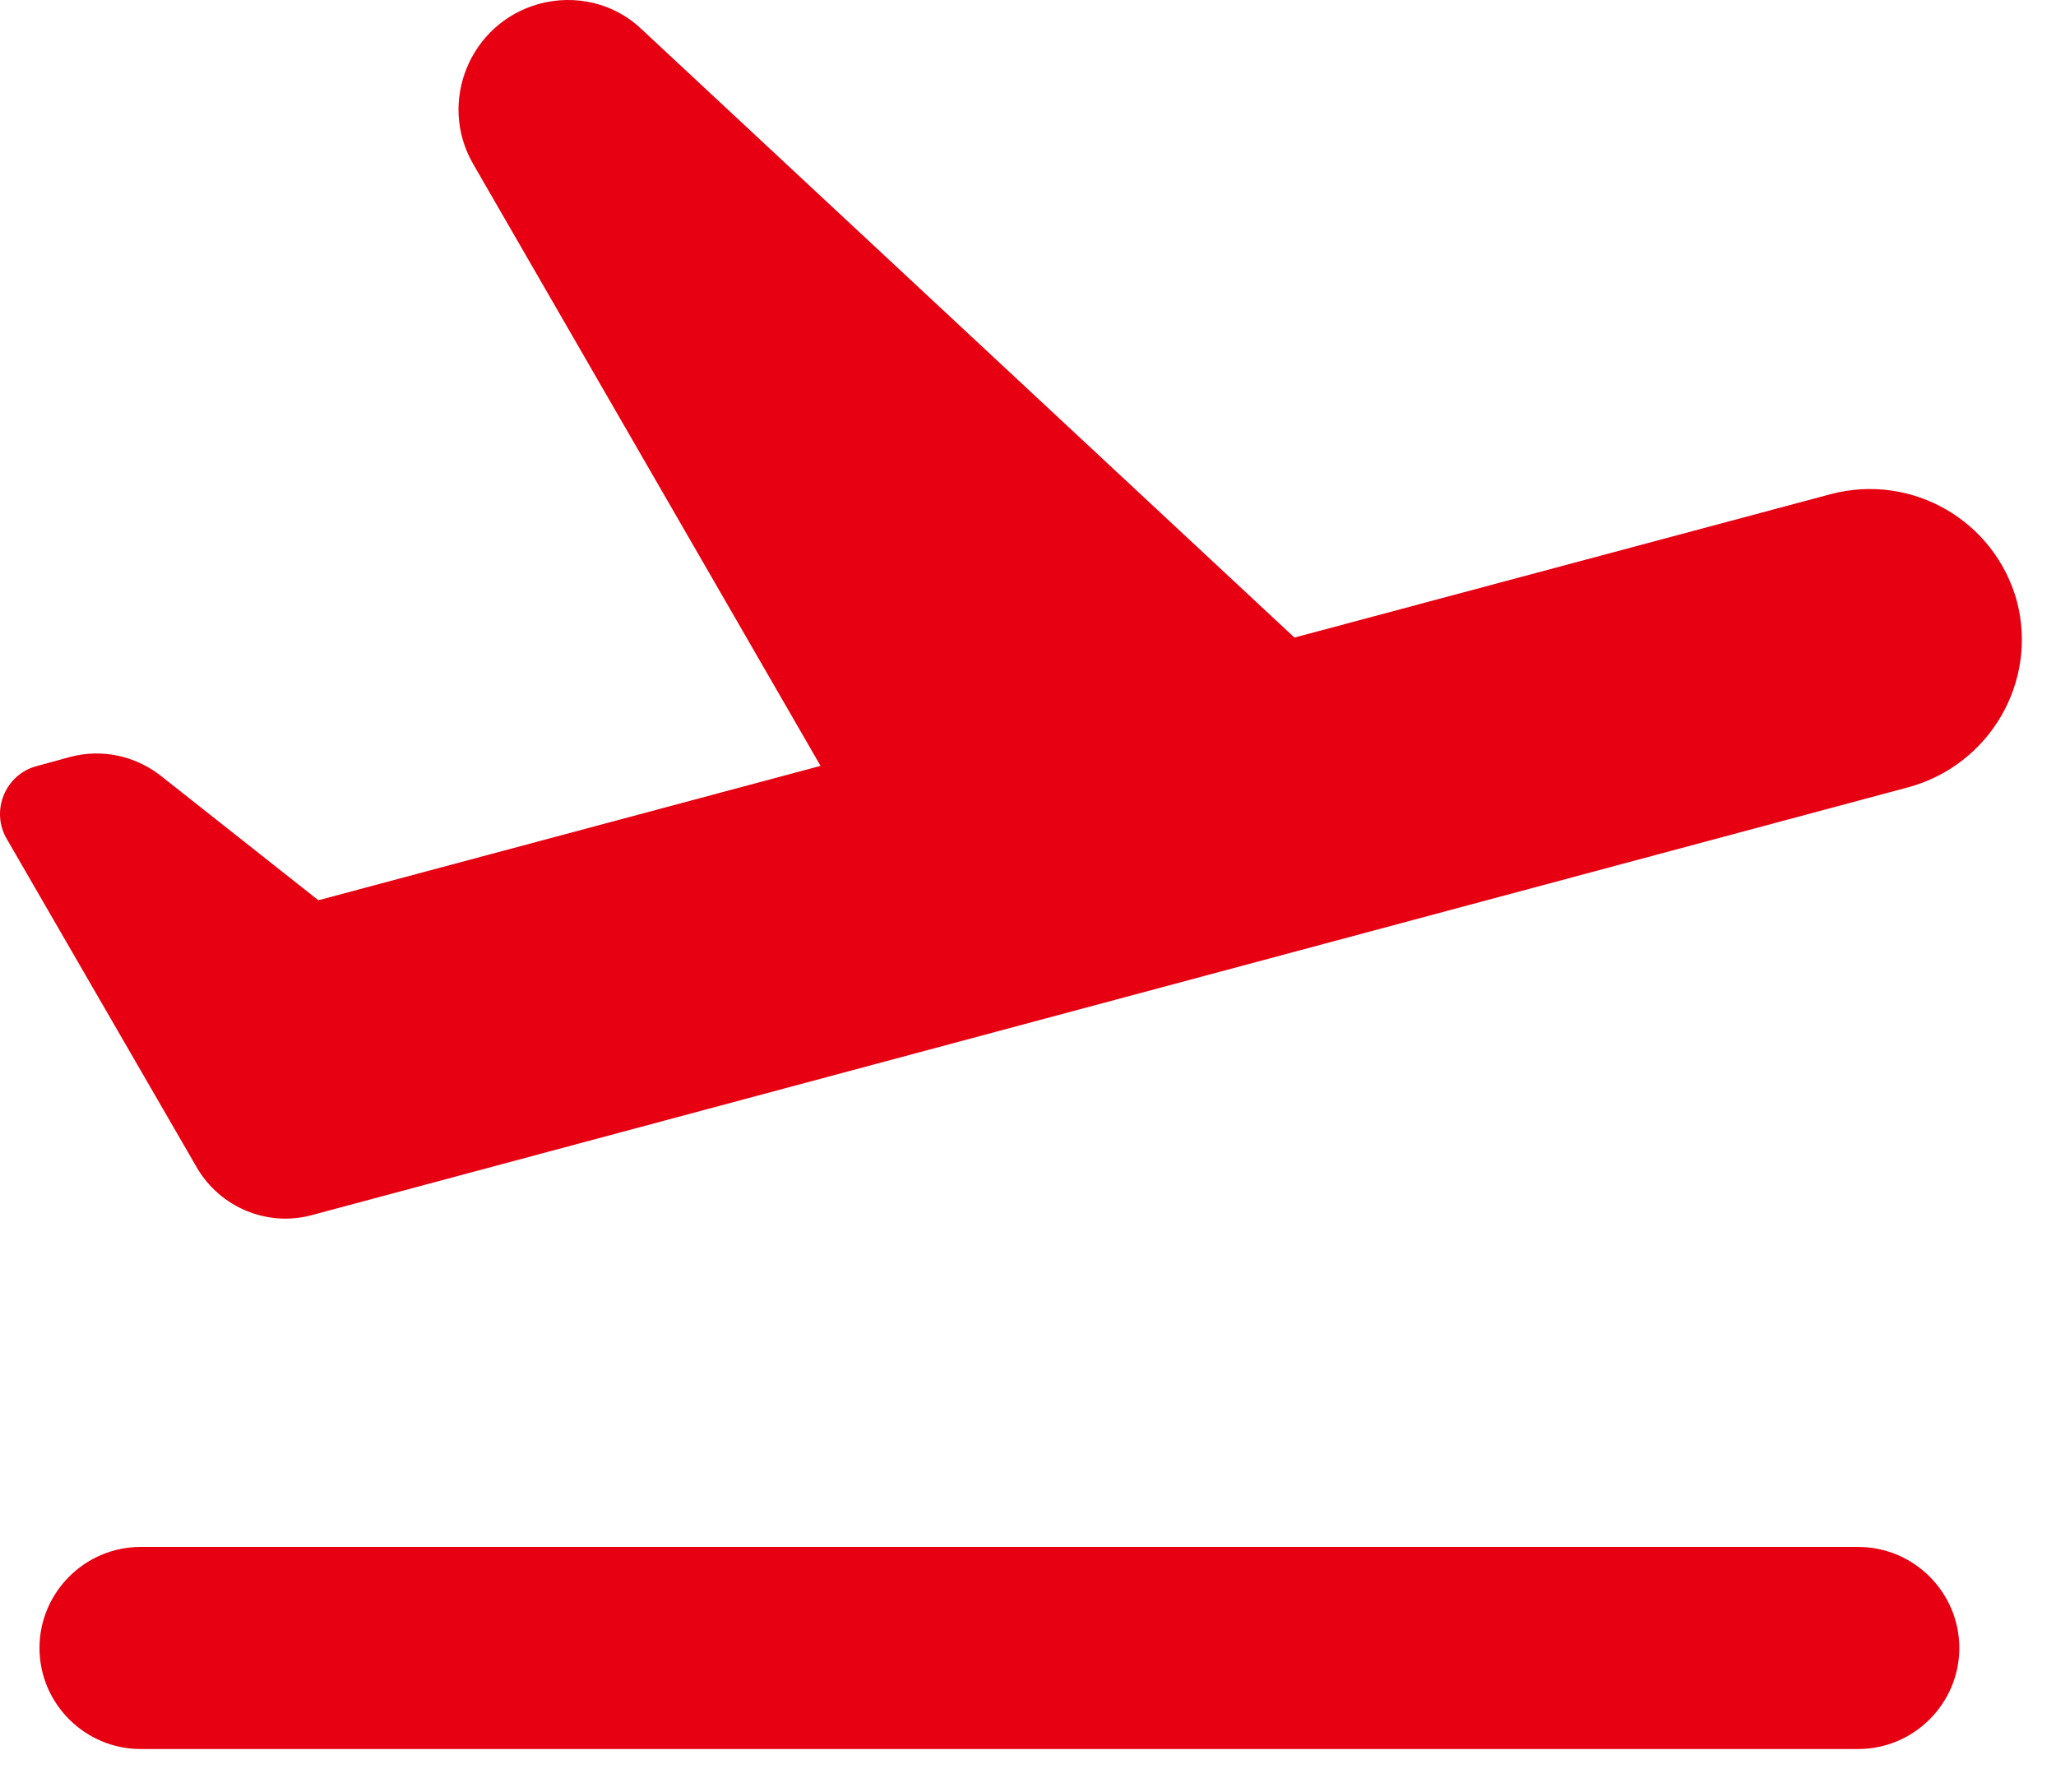 <svg width="39" height="34" viewBox="0 0 39 34" fill="none" xmlns="http://www.w3.org/2000/svg">
<path d="M35.249 29.344H2.666C1.612 29.344 0.749 30.206 0.749 31.261C0.749 32.315 1.612 33.177 2.666 33.177H35.249C36.303 33.177 37.166 32.315 37.166 31.261C37.166 30.206 36.303 29.344 35.249 29.344ZM38.258 11.404C37.837 9.871 36.265 8.97 34.732 9.372L24.554 12.094L12.172 0.556C11.655 0.057 10.908 -0.115 10.217 0.076C8.914 0.441 8.301 1.936 8.972 3.105L15.565 14.528L6.039 17.077L3.03 14.7C2.551 14.336 1.937 14.202 1.343 14.355L0.711 14.528C0.097 14.681 -0.19 15.39 0.136 15.927L3.739 22.156C4.18 22.904 5.062 23.268 5.886 23.057L36.208 14.931C37.741 14.509 38.661 12.937 38.258 11.404Z" fill="#E60012"/>
</svg>
